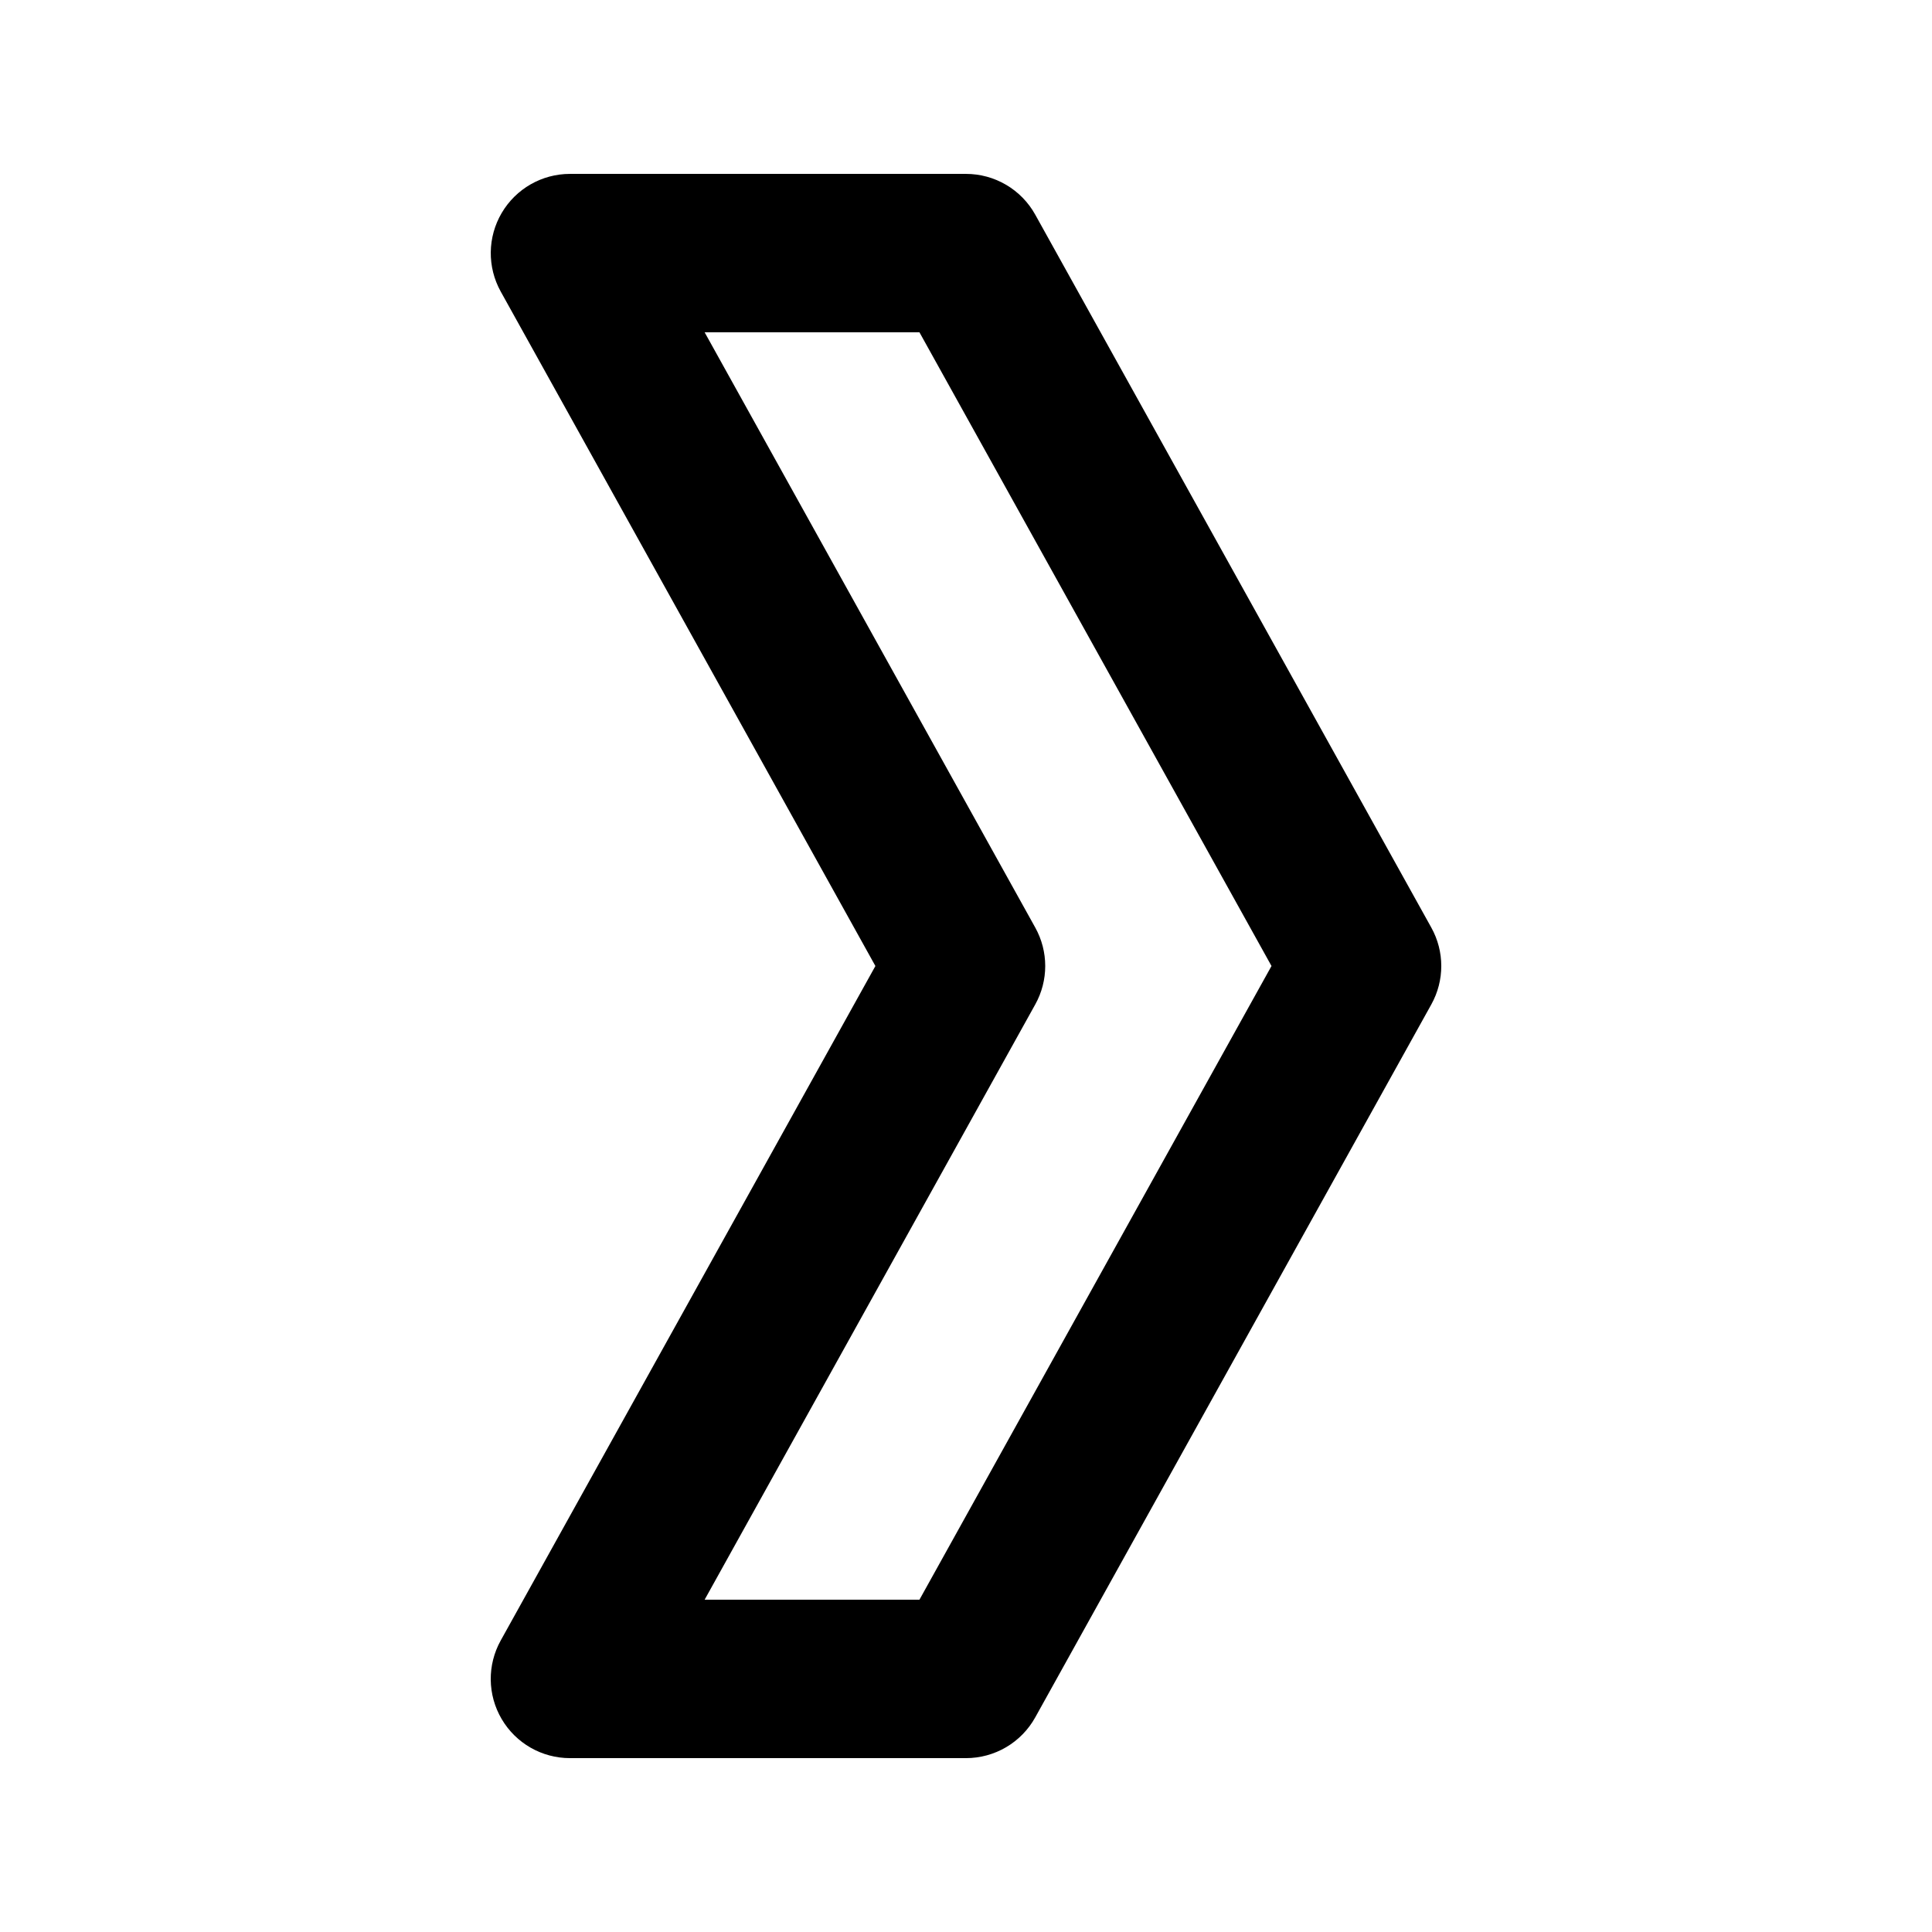 <?xml version="1.0" encoding="UTF-8"?>
<!-- Uploaded to: ICON Repo, www.svgrepo.com, Generator: ICON Repo Mixer Tools -->
<svg fill="#000000" width="800px" height="800px" version="1.1" viewBox="144 144 512 512" xmlns="http://www.w3.org/2000/svg">
 <path d="m276.95 599.57c3.769 6.414 10.652 10.355 18.094 10.352h104.96c3.742 0 7.418-1.004 10.645-2.902 3.223-1.898 5.883-4.625 7.699-7.898l104.96-188.93c3.527-6.336 3.527-14.043 0-20.379l-104.96-188.93c-1.816-3.273-4.477-6-7.699-7.898-3.227-1.898-6.902-2.902-10.645-2.902h-104.96c-7.438 0-14.316 3.938-18.086 10.348-3.773 6.406-3.871 14.332-0.262 20.832l99.293 178.74-99.293 178.74c-3.617 6.496-3.519 14.422 0.254 20.828zm141.4-189.38c3.527-6.336 3.527-14.043 0-20.379l-87.617-157.75h56.93l93.297 167.94-93.297 167.94-56.93-0.004z"/>
</svg>